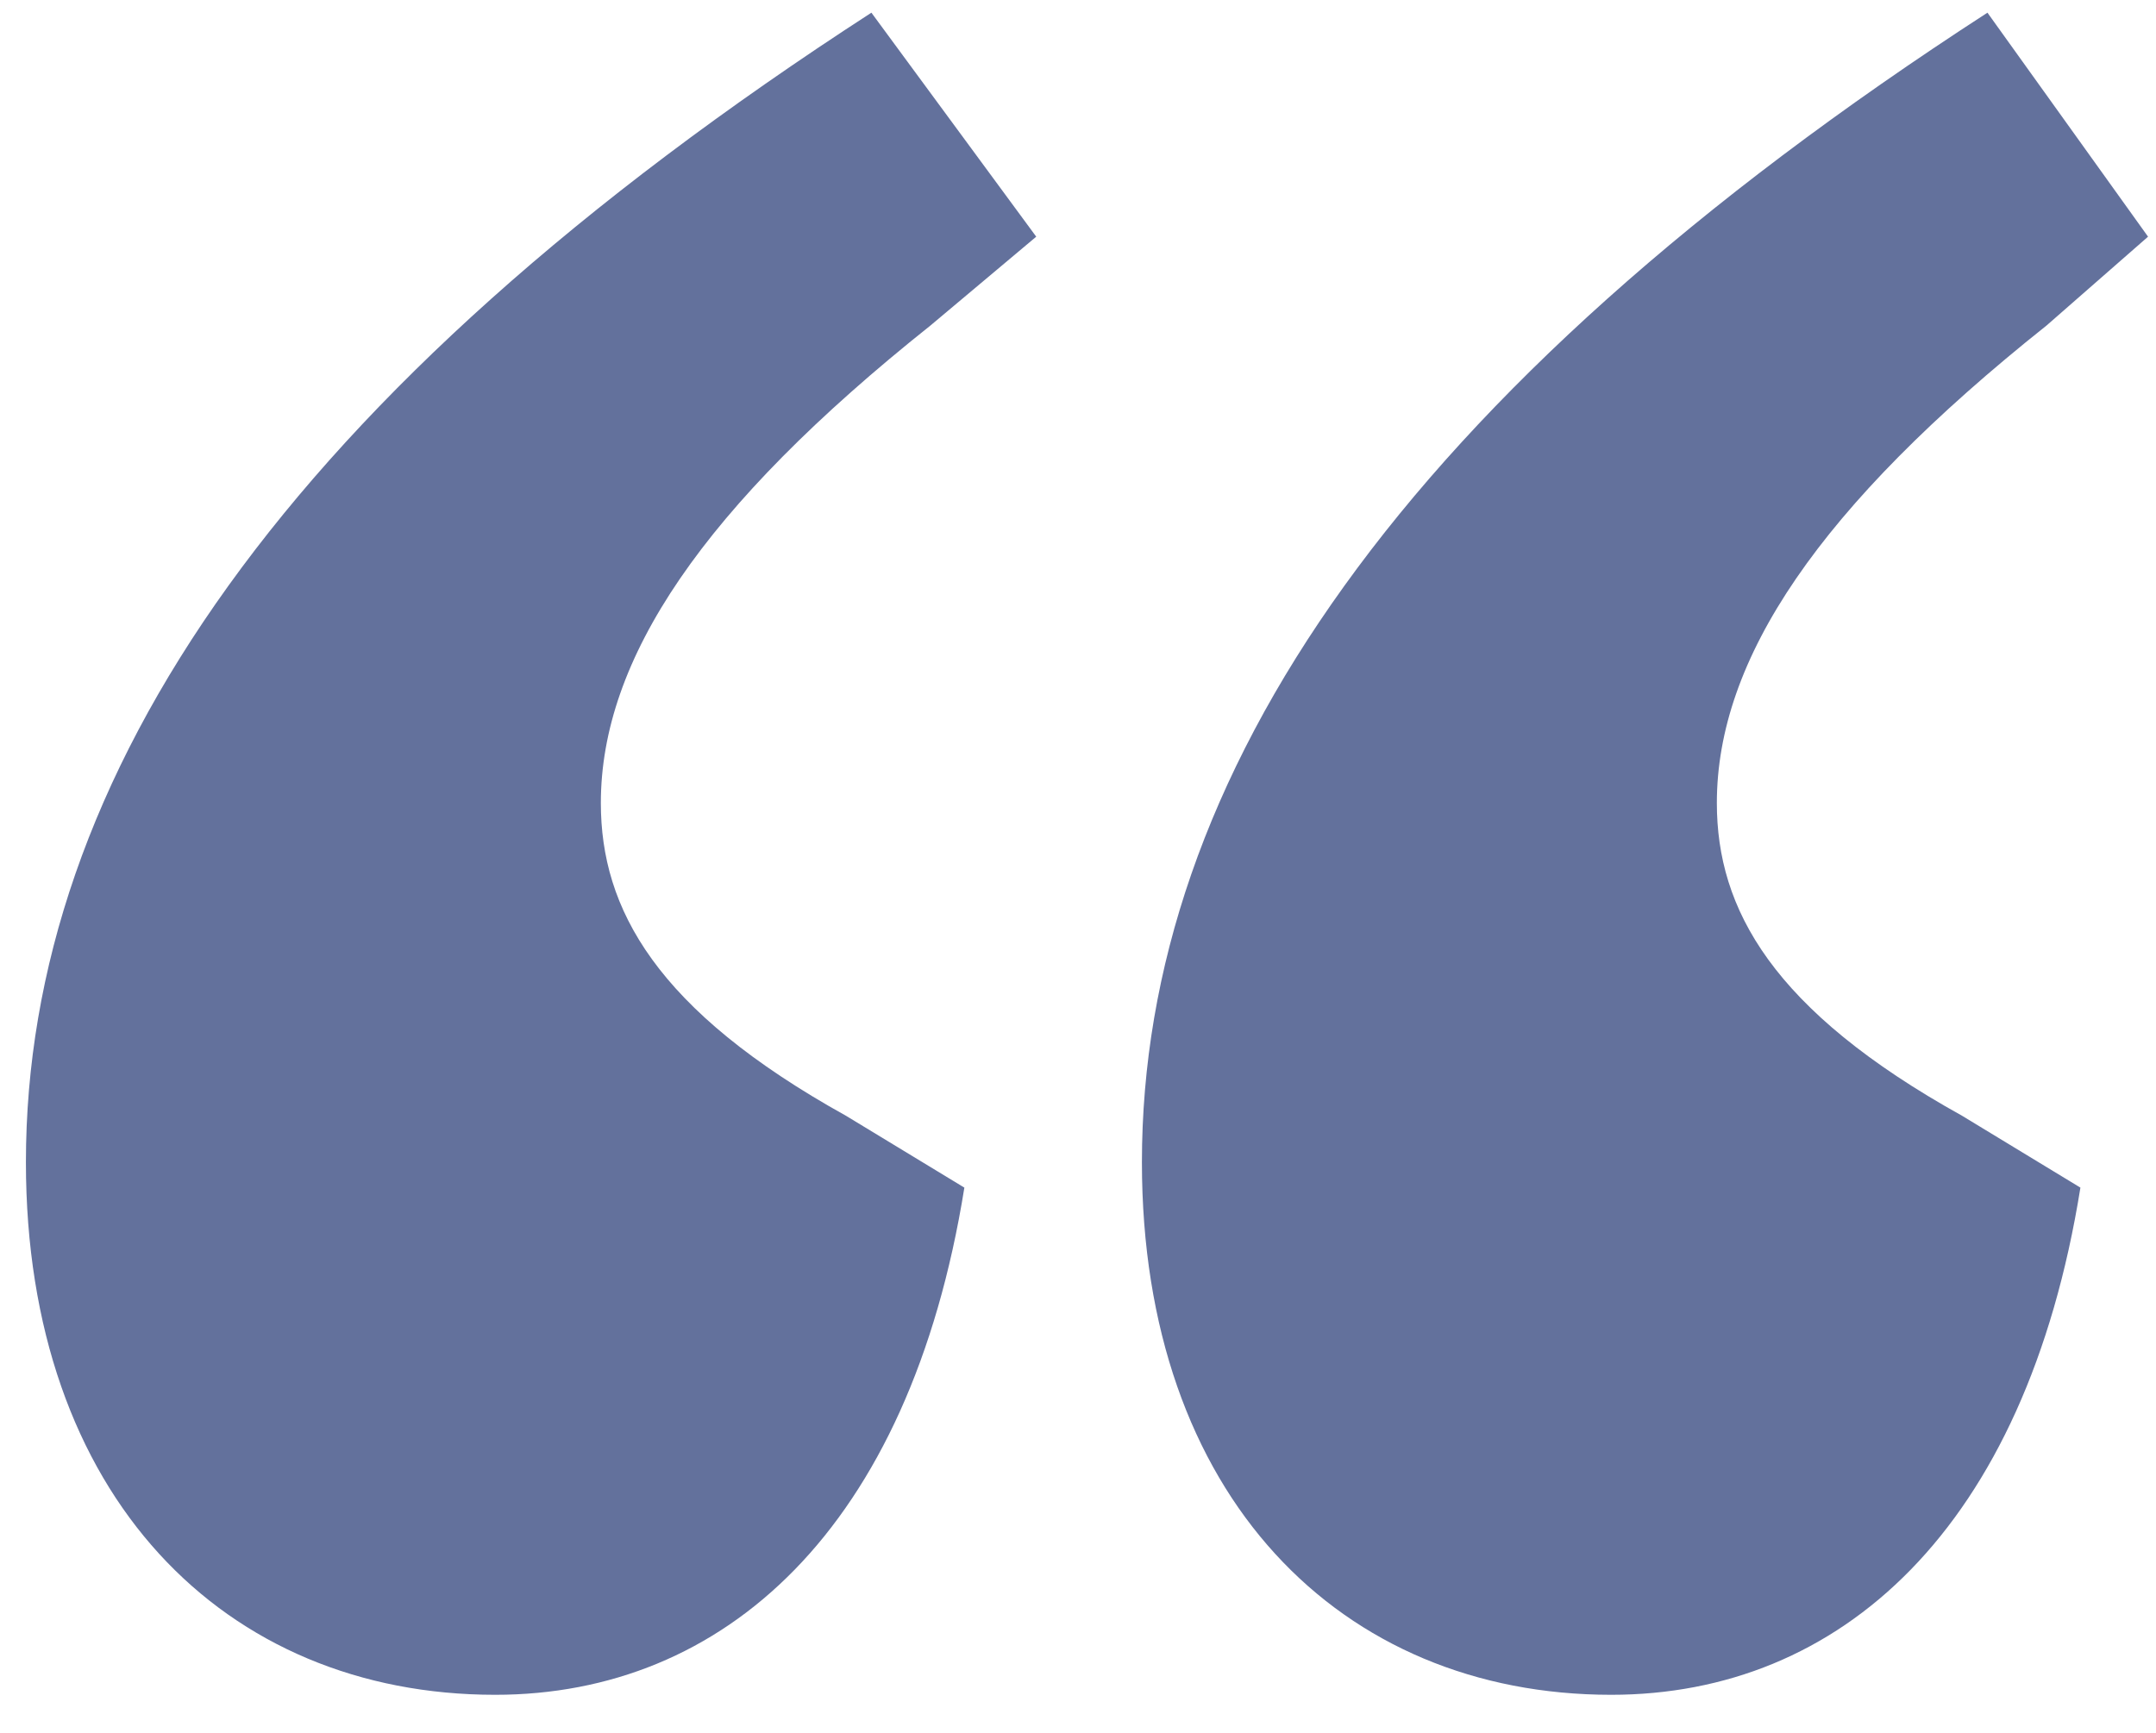 <svg width="51" height="41" viewBox="0 0 51 41" fill="none" xmlns="http://www.w3.org/2000/svg">
<path d="M47.013 0.3L50.812 5.6L48.413 7.7C43.013 12 40.612 15.6 40.612 19C40.612 21.5 41.913 23.9 46.413 26.4L49.212 28.1C47.913 36.2 43.513 40.1 38.112 40.1C31.712 40.1 27.012 35.4 27.012 27.5C27.012 18.4 33.112 9.3 47.013 0.3ZM20.613 0.3L24.512 5.6L22.012 7.7C16.613 12 14.213 15.6 14.213 19C14.213 21.5 15.512 23.9 20.012 26.4L22.812 28.1C21.512 36.2 17.113 40.1 11.713 40.1C5.312 40.1 0.613 35.4 0.613 27.5C0.613 18.4 6.713 9.3 20.613 0.3Z" fill="#63719C"/>
</svg>
